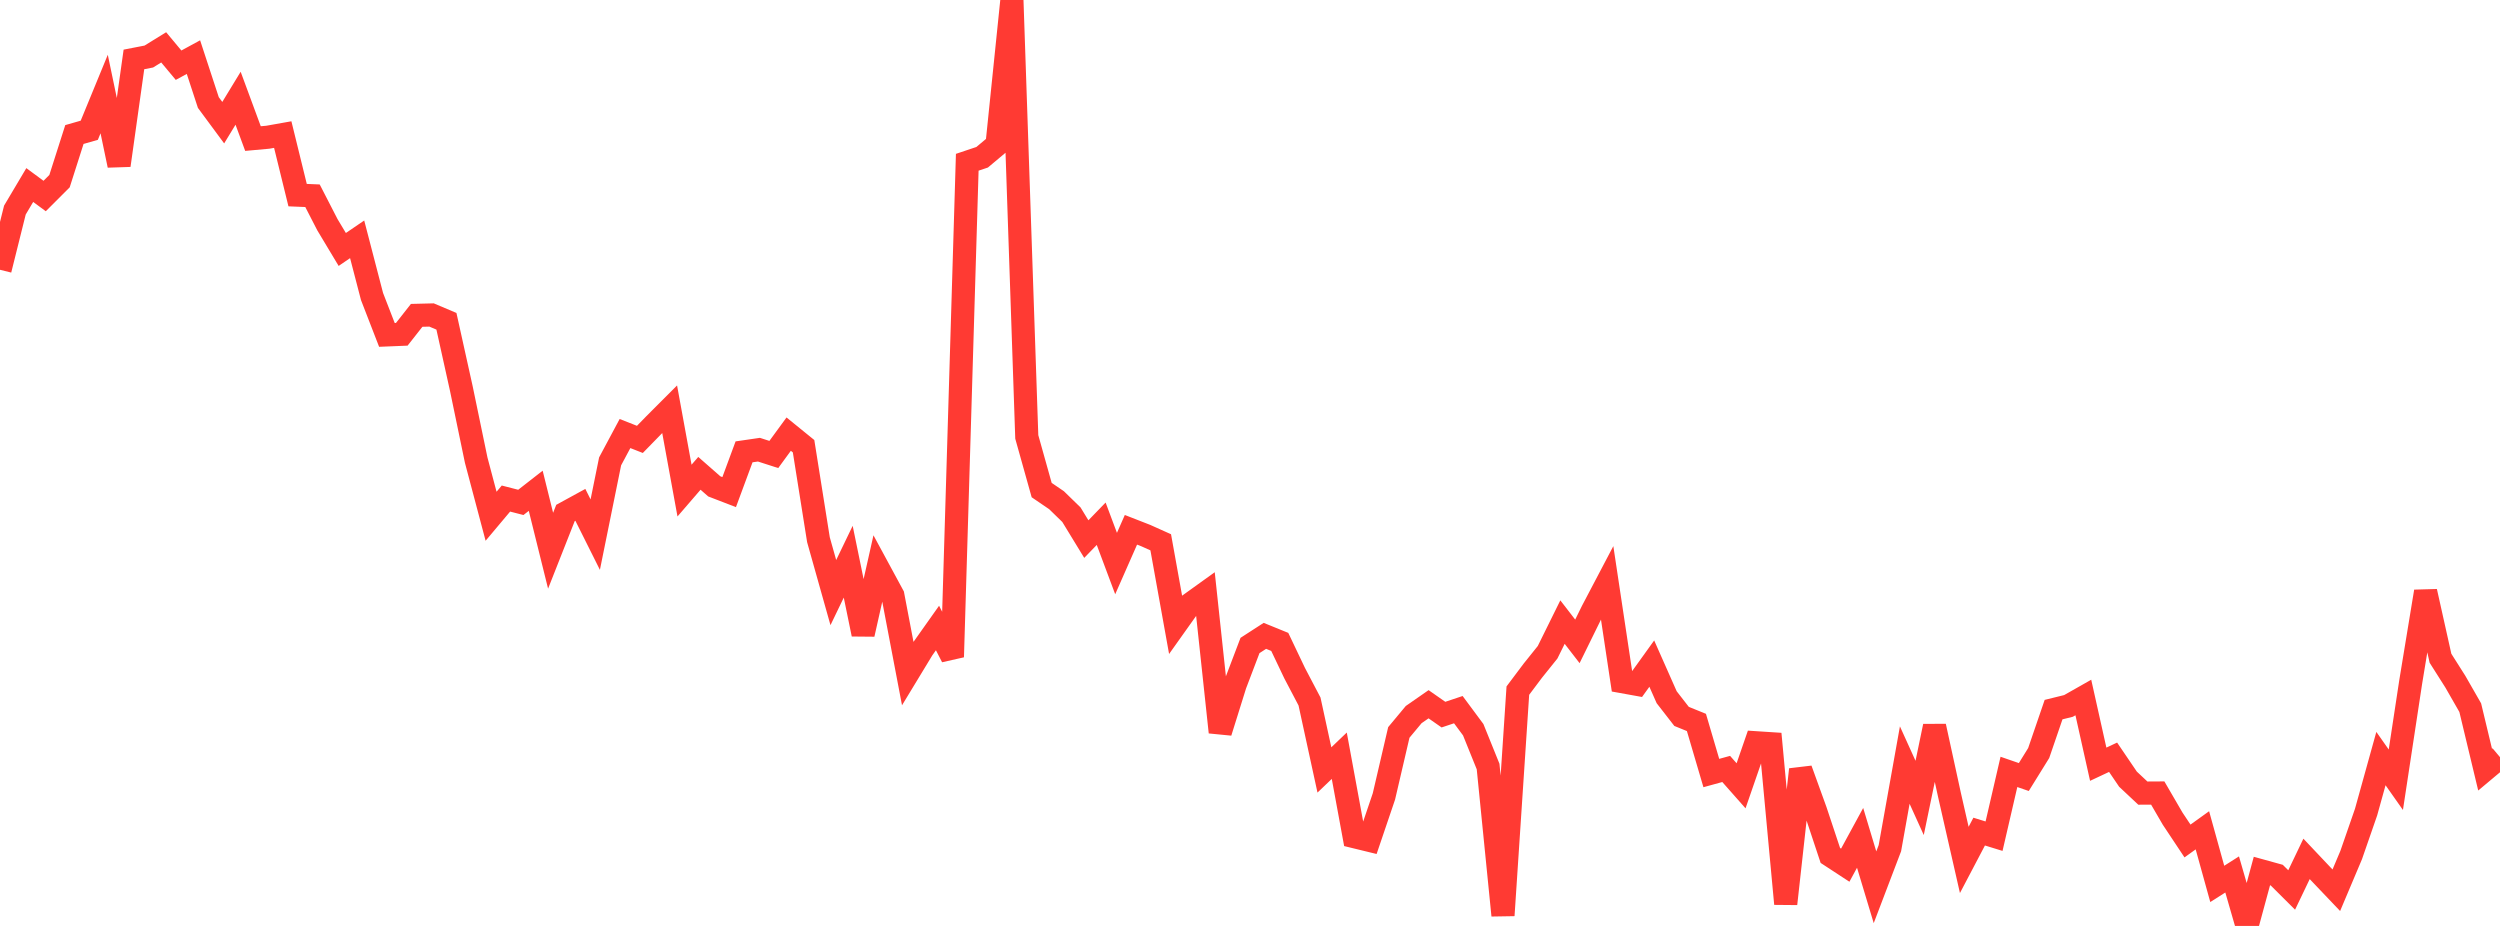 <?xml version="1.0" standalone="no"?>
<!DOCTYPE svg PUBLIC "-//W3C//DTD SVG 1.1//EN" "http://www.w3.org/Graphics/SVG/1.1/DTD/svg11.dtd">

<svg width="135" height="50" viewBox="0 0 135 50" preserveAspectRatio="none" 
  xmlns="http://www.w3.org/2000/svg"
  xmlns:xlink="http://www.w3.org/1999/xlink">


<polyline points="0.0, 14.568 0.804, 11.344 1.607, 9.992 2.411, 10.585 3.214, 9.782 4.018, 7.264 4.821, 7.034 5.625, 5.078 6.429, 8.927 7.232, 3.209 8.036, 3.053 8.839, 2.557 9.643, 3.521 10.446, 3.084 11.25, 5.536 12.054, 6.624 12.857, 5.305 13.661, 7.483 14.464, 7.41 15.268, 7.267 16.071, 10.537 16.875, 10.57 17.679, 12.133 18.482, 13.471 19.286, 12.923 20.089, 16.011 20.893, 18.085 21.696, 18.052 22.5, 17.029 23.304, 17.009 24.107, 17.349 24.911, 20.978 25.714, 24.846 26.518, 27.878 27.321, 26.922 28.125, 27.129 28.929, 26.502 29.732, 29.739 30.536, 27.7 31.339, 27.261 32.143, 28.87 32.946, 24.914 33.75, 23.411 34.554, 23.727 35.357, 22.904 36.161, 22.099 36.964, 26.492 37.768, 25.56 38.571, 26.264 39.375, 26.574 40.179, 24.4 40.982, 24.283 41.786, 24.542 42.589, 23.443 43.393, 24.096 44.196, 29.144 45.0, 32 45.804, 30.332 46.607, 34.246 47.411, 30.669 48.214, 32.152 49.018, 36.371 49.821, 35.048 50.625, 33.912 51.429, 35.476 52.232, 8.762 53.036, 8.492 53.839, 7.818 54.643, 0.0 55.446, 23.594 56.25, 26.464 57.054, 27.012 57.857, 27.794 58.661, 29.111 59.464, 28.282 60.268, 30.432 61.071, 28.609 61.875, 28.923 62.679, 29.284 63.482, 33.742 64.286, 32.611 65.089, 32.034 65.893, 39.539 66.696, 36.971 67.5, 34.856 68.304, 34.336 69.107, 34.663 69.911, 36.351 70.714, 37.881 71.518, 41.577 72.321, 40.809 73.125, 45.177 73.929, 45.373 74.732, 43.006 75.536, 39.552 76.339, 38.588 77.143, 38.029 77.946, 38.59 78.75, 38.321 79.554, 39.405 80.357, 41.392 81.161, 49.431 81.964, 37.293 82.768, 36.222 83.571, 35.221 84.375, 33.593 85.179, 34.634 85.982, 33 86.786, 31.47 87.589, 36.807 88.393, 36.952 89.196, 35.835 90.0, 37.65 90.804, 38.685 91.607, 39.012 92.411, 41.744 93.214, 41.523 94.018, 42.433 94.821, 40.109 95.625, 40.161 96.429, 48.806 97.232, 41.555 98.036, 43.777 98.839, 46.194 99.643, 46.72 100.446, 45.244 101.25, 47.913 102.054, 45.801 102.857, 41.314 103.661, 43.088 104.464, 39.217 105.268, 42.908 106.071, 46.436 106.875, 44.906 107.679, 45.154 108.482, 41.682 109.286, 41.96 110.089, 40.665 110.893, 38.319 111.696, 38.121 112.5, 37.665 113.304, 41.268 114.107, 40.891 114.911, 42.075 115.714, 42.828 116.518, 42.823 117.321, 44.204 118.125, 45.414 118.929, 44.836 119.732, 47.731 120.536, 47.22 121.339, 50.0 122.143, 47.036 122.946, 47.258 123.75, 48.059 124.554, 46.379 125.357, 47.229 126.161, 48.073 126.964, 46.172 127.768, 43.853 128.571, 40.963 129.375, 42.106 130.179, 36.819 130.982, 31.941 131.786, 35.545 132.589, 36.811 133.393, 38.214 134.196, 41.561 135.0, 40.887" fill="none" stroke="#ff3a33" stroke-width="1.25"/>

</svg>